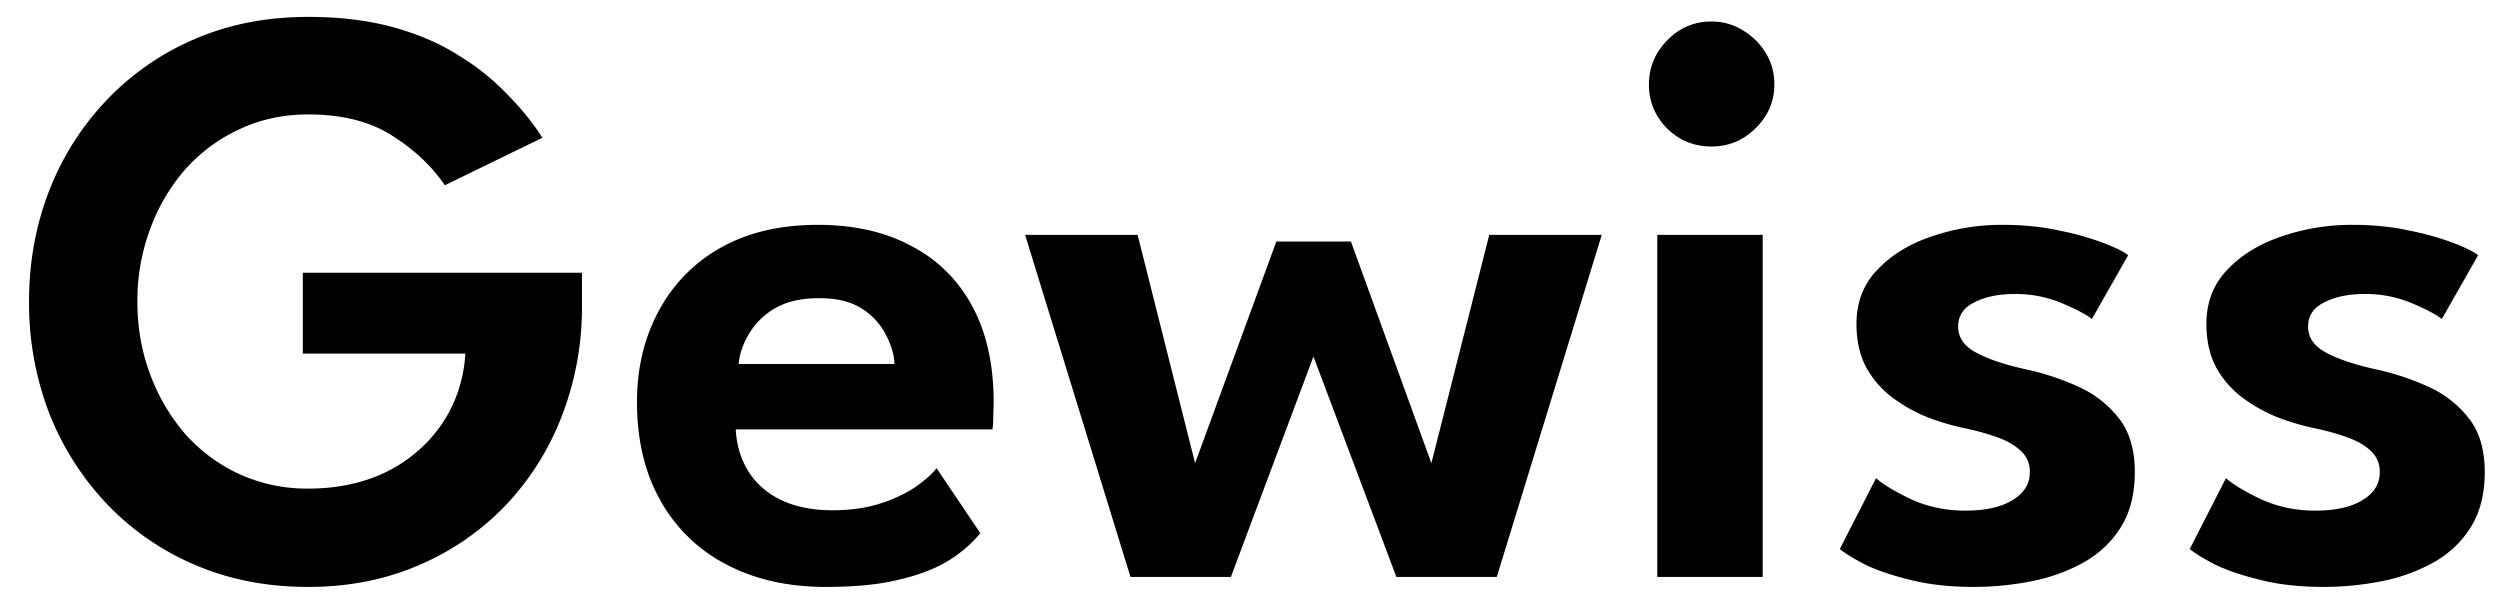 <svg width="78" height="19" fill="none" xmlns="http://www.w3.org/2000/svg"><path d="M9.447 8.51h8.71v1.027a9.357 9.357 0 01-.624 3.432 8.437 8.437 0 01-1.755 2.795 8.187 8.187 0 01-2.717 1.872c-1.04.45-2.188.676-3.445.676-1.291 0-2.47-.23-3.536-.69a8.237 8.237 0 01-2.756-1.91 8.76 8.76 0 01-1.794-2.834 9.599 9.599 0 01-.624-3.471c0-1.222.208-2.37.624-3.445a8.58 8.58 0 011.794-2.834A8.238 8.238 0 016.08 1.217c1.066-.46 2.245-.69 3.536-.69.997 0 1.885.11 2.665.326.78.216 1.46.511 2.041.884a7.46 7.46 0 011.521 1.222c.434.442.793.888 1.08 1.339L13.88 5.78c-.416-.607-.97-1.127-1.664-1.56-.684-.433-1.551-.65-2.6-.65-.78 0-1.5.156-2.158.468a5.144 5.144 0 00-1.69 1.26 5.912 5.912 0 00-1.092 1.873 6.386 6.386 0 00-.39 2.236c0 .797.13 1.547.39 2.249a6.11 6.11 0 001.092 1.872c.477.537 1.04.957 1.69 1.26a5.095 5.095 0 002.158.456c.71 0 1.357-.104 1.937-.312a4.5 4.5 0 001.508-.884 4.287 4.287 0 001.027-1.34 4.4 4.4 0 00.43-1.676h-5.07V8.51zm13.508 4.888c.026.485.156.918.39 1.3.234.381.572.68 1.014.897.45.216.988.325 1.612.325.563 0 1.057-.07 1.482-.208a4.261 4.261 0 001.092-.507c.303-.208.528-.408.676-.598l1.365 2.028a3.96 3.96 0 01-.975.845c-.399.251-.91.45-1.534.598-.616.156-1.387.234-2.314.234-1.17 0-2.197-.23-3.081-.69a4.97 4.97 0 01-2.067-1.988c-.494-.867-.741-1.898-.741-3.094 0-1.04.22-1.976.663-2.808a4.884 4.884 0 011.924-1.99c.849-.484 1.867-.727 3.055-.727 1.118 0 2.084.216 2.899.65a4.475 4.475 0 011.91 1.872c.451.823.677 1.829.677 3.016 0 .07-.005.212-.013.429 0 .208-.009.347-.026.416h-8.008zm4.953-2.041c-.009-.277-.096-.576-.26-.897a2.08 2.08 0 00-.741-.82c-.338-.225-.789-.337-1.352-.337-.564 0-1.027.108-1.391.325a2.243 2.243 0 00-.806.806c-.182.312-.286.62-.312.923h4.862zm13.072-.234L38.404 18h-3.133L31.983 7.327h3.51l1.794 7.124 2.535-6.916h2.327l2.51 6.916 1.806-7.124h3.51L46.7 18h-3.133l-2.587-6.877zM51.707 18V7.327h3.289V18h-3.289zm1.69-13.43c-.546 0-1.01-.19-1.391-.571a1.885 1.885 0 01-.559-1.365c0-.529.19-.988.572-1.378.381-.39.84-.585 1.378-.585.355 0 .68.09.975.273.295.173.533.407.715.702.182.294.273.624.273.988 0 .529-.195.984-.585 1.365-.381.381-.84.572-1.378.572zm9.088 2.445c.64 0 1.235.06 1.78.182a8.446 8.446 0 011.379.39c.38.147.632.273.754.377l-1.131 1.989c-.174-.139-.486-.303-.936-.494a3.705 3.705 0 00-1.482-.286c-.494 0-.91.086-1.248.26-.338.165-.507.416-.507.754s.182.607.546.806c.364.2.87.373 1.52.52a7.942 7.942 0 011.613.52c.528.225.966.555 1.313.988.346.424.52.992.52 1.703 0 .702-.152 1.287-.455 1.755-.295.46-.69.823-1.183 1.092a5.562 5.562 0 01-1.625.572 9.325 9.325 0 01-1.755.169c-.754 0-1.417-.074-1.99-.221-.571-.139-1.044-.3-1.416-.481-.364-.19-.624-.351-.78-.481l1.13-2.21c.226.2.594.42 1.106.663.52.234 1.079.35 1.677.35.624 0 1.113-.107 1.469-.324.364-.217.546-.507.546-.871a.855.855 0 00-.26-.65c-.174-.173-.412-.316-.715-.43a7.685 7.685 0 00-1.066-.298 7.7 7.7 0 01-1.144-.338 4.824 4.824 0 01-1.092-.611 2.934 2.934 0 01-.82-.936c-.207-.382-.311-.837-.311-1.365 0-.676.216-1.24.65-1.69.433-.46.996-.806 1.69-1.04a6.682 6.682 0 012.223-.364zm10.918 0c.64 0 1.235.06 1.78.182a8.446 8.446 0 011.379.39c.38.147.632.273.754.377l-1.131 1.989c-.174-.139-.486-.303-.936-.494a3.705 3.705 0 00-1.482-.286c-.494 0-.91.086-1.248.26-.338.165-.507.416-.507.754s.182.607.546.806c.364.2.87.373 1.52.52a7.942 7.942 0 011.613.52c.528.225.966.555 1.313.988.346.424.52.992.52 1.703 0 .702-.152 1.287-.455 1.755-.295.46-.69.823-1.183 1.092a5.562 5.562 0 01-1.625.572 9.327 9.327 0 01-1.755.169c-.754 0-1.417-.074-1.99-.221-.571-.139-1.044-.3-1.416-.481-.364-.19-.624-.351-.78-.481l1.13-2.21c.226.2.594.42 1.106.663.52.234 1.079.35 1.677.35.624 0 1.113-.107 1.469-.324.364-.217.546-.507.546-.871a.855.855 0 00-.26-.65c-.174-.173-.412-.316-.715-.43a7.689 7.689 0 00-1.066-.298 7.7 7.7 0 01-1.144-.338 4.824 4.824 0 01-1.092-.611 2.934 2.934 0 01-.82-.936c-.207-.382-.311-.837-.311-1.365 0-.676.216-1.24.65-1.69.433-.46.996-.806 1.69-1.04a6.682 6.682 0 012.223-.364z" fill="#000"/></svg>